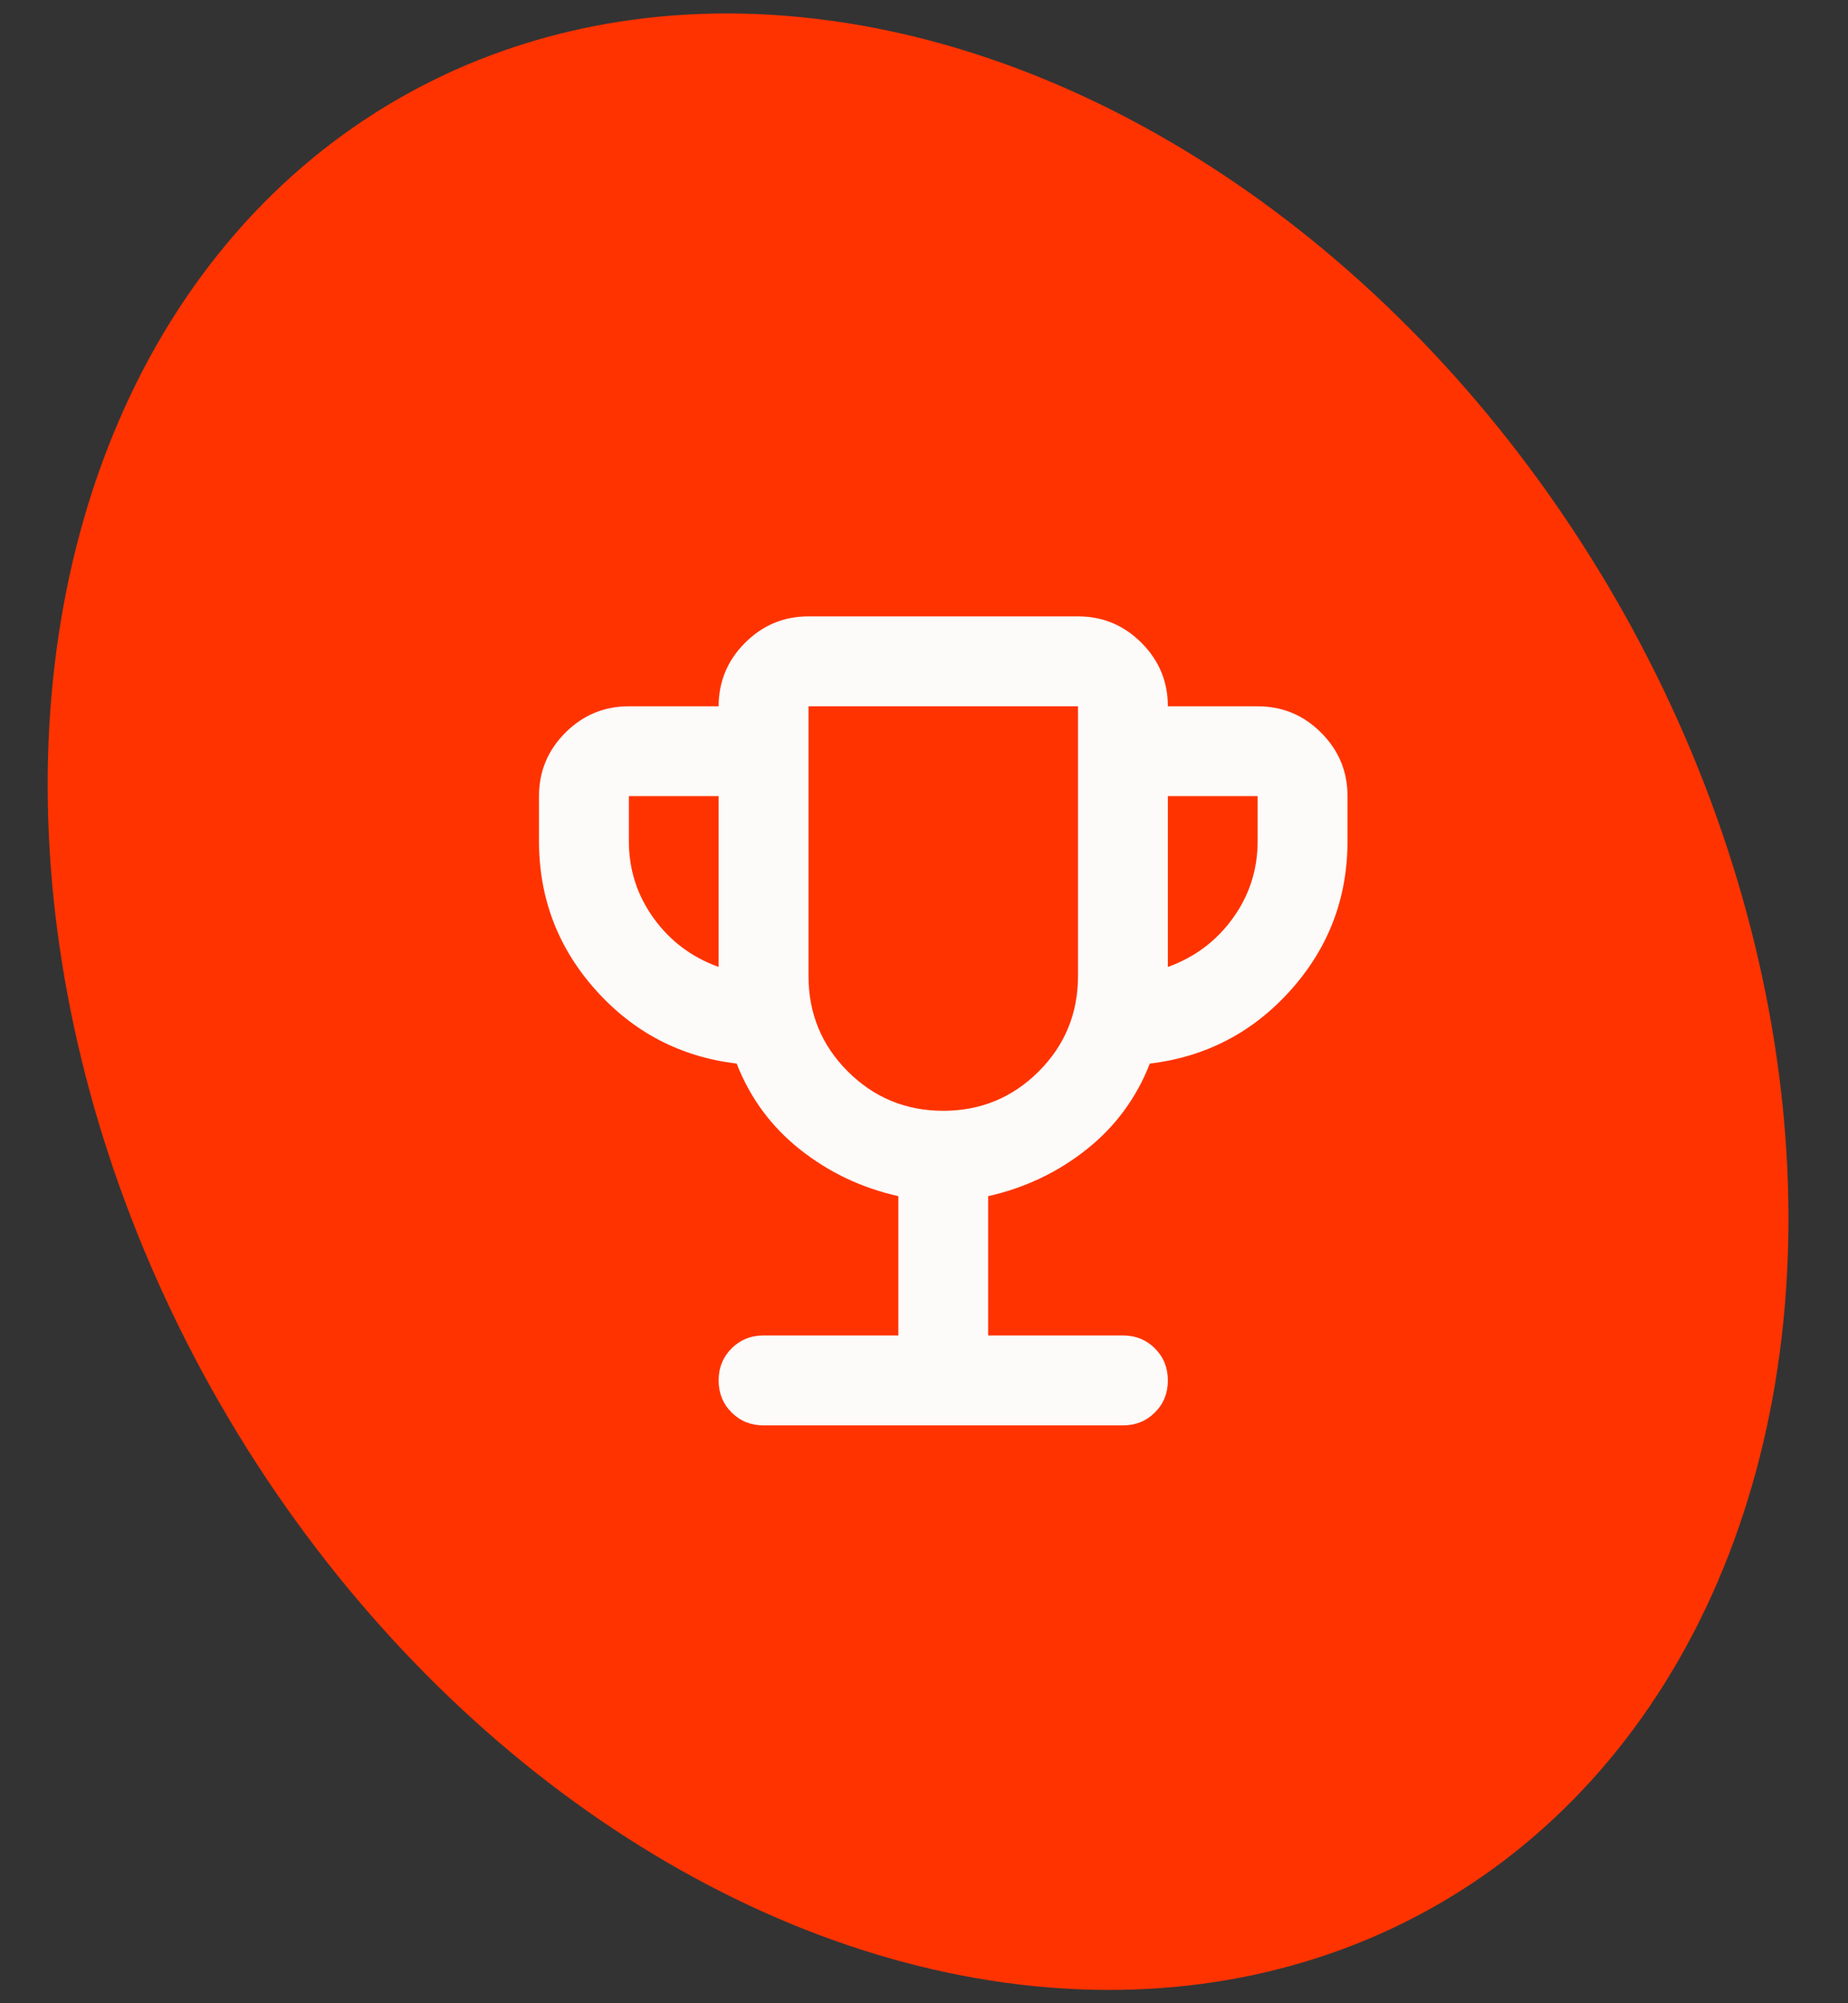 <svg width="24" height="26" viewBox="0 0 24 26" fill="none" xmlns="http://www.w3.org/2000/svg">
<rect x="0" y="0" width="24" height="26" fill="#333333" stroke="none"/>
<g clip-path="url(#clip0_4774_12237)">
<ellipse cx="11.923" cy="13.001" rx="10.46" ry="13.523" transform="rotate(-30 11.923 13.001)" fill="#FF3300"/>
<path d="M11.667 17.333V15.525C11.19 15.418 10.765 15.216 10.391 14.92C10.016 14.623 9.742 14.251 9.567 13.804C8.838 13.717 8.227 13.398 7.736 12.849C7.245 12.3 7 11.656 7 10.917V10.333C7 10.012 7.114 9.738 7.343 9.509C7.571 9.281 7.846 9.167 8.167 9.167H9.333C9.333 8.846 9.448 8.571 9.676 8.343C9.905 8.114 10.179 8 10.5 8H14C14.321 8 14.595 8.114 14.824 8.343C15.052 8.571 15.167 8.846 15.167 9.167H16.333C16.654 9.167 16.929 9.281 17.157 9.509C17.386 9.738 17.5 10.012 17.5 10.333V10.917C17.5 11.656 17.255 12.3 16.764 12.849C16.273 13.398 15.662 13.717 14.933 13.804C14.758 14.251 14.484 14.623 14.109 14.92C13.735 15.216 13.31 15.418 12.833 15.525V17.333H14.583C14.749 17.333 14.887 17.389 14.999 17.501C15.111 17.613 15.167 17.751 15.167 17.917C15.167 18.082 15.111 18.221 14.999 18.332C14.887 18.444 14.749 18.5 14.583 18.5H9.917C9.751 18.5 9.613 18.444 9.501 18.332C9.389 18.221 9.333 18.082 9.333 17.917C9.333 17.751 9.389 17.613 9.501 17.501C9.613 17.389 9.751 17.333 9.917 17.333H11.667ZM9.333 12.55V10.333H8.167V10.917C8.167 11.286 8.274 11.619 8.488 11.916C8.701 12.212 8.983 12.424 9.333 12.55ZM12.25 14.417C12.736 14.417 13.149 14.246 13.49 13.906C13.83 13.566 14 13.153 14 12.667V9.167H10.5V12.667C10.5 13.153 10.67 13.566 11.01 13.906C11.351 14.246 11.764 14.417 12.25 14.417ZM15.167 12.55C15.517 12.424 15.799 12.212 16.012 11.916C16.226 11.619 16.333 11.286 16.333 10.917V10.333H15.167V12.55Z" fill="#FCFBF9"/>
</g>
<defs>
<clipPath id="clip0_4774_12237">
<rect width="24" height="26" fill="white"/>
</clipPath>
</defs>
</svg>
